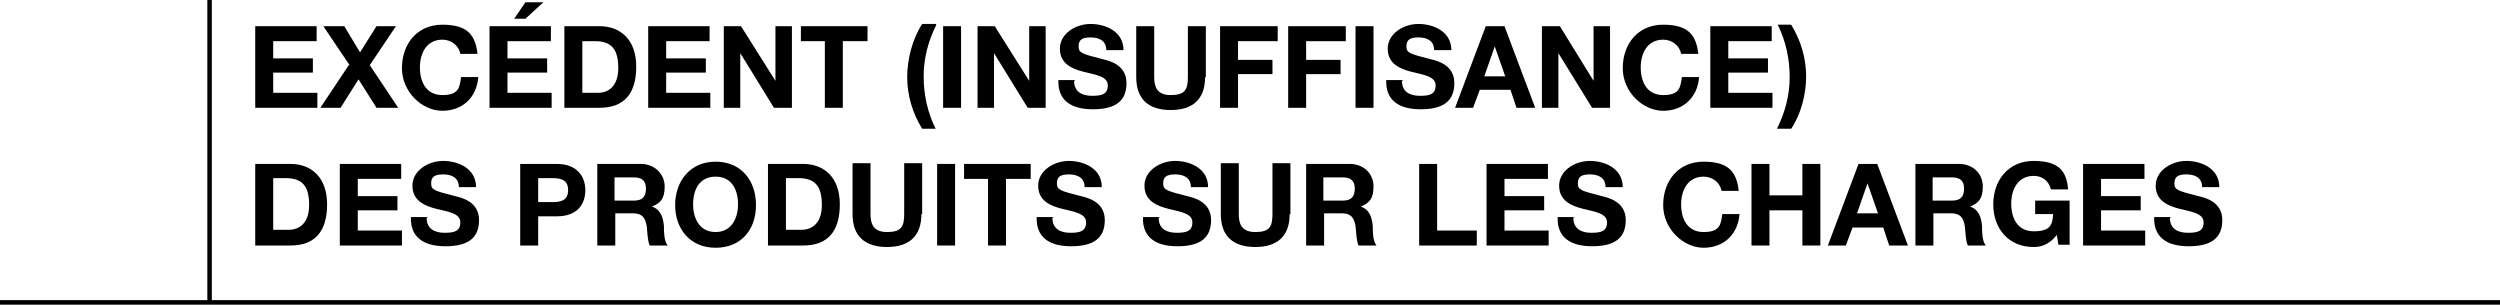 <?xml version="1.0" encoding="utf-8"?><svg xmlns="http://www.w3.org/2000/svg" version="1.1" data-name="Calque 1" id="Calque_1" viewBox="0 0 334 40.7"><defs id="defs4"><style id="style2">.cls-2{fill:#000;stroke-width:0}</style></defs><path style="fill:none;stroke:#000;stroke-width:.6px;stroke-miterlimit:10" id="path6" d="M28 40.1V0M0 40.4h28m0 0h306"/><g transform="translate(-89.6 -34.8)" id="g52"><path style="fill:#000;stroke-width:0" id="path8" d="M123.7 38.3h8.2v2h-5.8v2.3h5.3v1.9h-5.3v2.7h5.9v2h-8.3z" class="cls-2"/><path style="fill:#000;stroke-width:0" id="path10" d="m136.3 43.5-3.5-5.2h2.8l2.1 3.5 2.2-3.5h2.6l-3.5 5.2 3.8 5.7h-2.9l-2.4-3.8-2.4 3.8h-2.7l3.8-5.7z" class="cls-2"/><path style="fill:#000;stroke-width:0" id="path12" d="M151.1 42c-.2-1.1-1.2-1.9-2.4-1.9-2.1 0-3 1.8-3 3.7 0 1.9.8 3.7 3 3.7s2.3-1 2.5-2.4h2.3c-.2 2.7-2.1 4.5-4.8 4.5-2.7 0-5.4-2.5-5.4-5.7s2-5.8 5.4-5.8c3.4 0 4.4 1.4 4.7 3.9z" class="cls-2"/><path style="fill:#000;stroke-width:0" id="path14" d="M155.1 38.3h8.1v2h-5.8v2.3h5.3v1.9h-5.3v2.7h5.9v2H155V38.3zm4.7-1h-1.5l1.5-2.2h2.4z" class="cls-2"/><path style="fill:#000;stroke-width:0" id="path16" d="M165 38.3h4.7c2.8 0 4.9 1.8 4.9 5.4 0 3.6-1.6 5.5-4.9 5.5H165Zm2.4 8.9h2.1c1.4 0 2.7-.9 2.7-3.3s-.8-3.6-3.1-3.6h-1.7z" class="cls-2"/><path style="fill:#000;stroke-width:0" id="path18" d="M176.3 38.3h8.1v2h-5.8v2.3h5.3v1.9h-5.3v2.7h5.9v2h-8.3V38.3z" class="cls-2"/><path style="fill:#000;stroke-width:0" id="path20" d="M186.2 38.3h2.4l4.6 7.3v-7.3h2.2v10.9H193l-4.5-7.3v7.3h-2.2V38.3z" class="cls-2"/><path style="fill:#000;stroke-width:0" id="path22" d="M199.9 40.3h-3.3v-2h8.9v2h-3.3v8.9h-2.4v-8.9z" class="cls-2"/><path style="fill:#000;stroke-width:0" id="path24" d="M214.7 38.1c-1.1 2.2-1.7 4.5-1.7 6.9 0 2.4.5 4.8 1.6 7h-1.8c-1.3-2.1-2-4.5-2-6.9 0-2.4.7-5.1 2-7.1h1.8z" class="cls-2"/><path style="fill:#000;stroke-width:0" id="path26" d="M215.6 38.3h2.4v10.9h-2.4z" class="cls-2"/><path style="fill:#000;stroke-width:0" id="path28" d="M220.1 38.3h2.4l4.6 7.3v-7.3h2.2v10.9h-2.4l-4.5-7.3v7.3h-2.2V38.3z" class="cls-2"/><path style="fill:#000;stroke-width:0" id="path30" d="M233.1 45.6c0 1.5 1.1 2 2.4 2 1.3 0 2.1-.2 2.1-1.4s-1.6-1.4-3.2-1.8c-1.6-.4-3.2-1.1-3.2-3.1s2.1-3.3 4.1-3.3c2 0 4.4 1 4.4 3.5h-2.3c0-1.3-1-1.7-2.1-1.7s-1.6.3-1.6 1.2c0 .9.5 1 3.2 1.7.8.2 3.2.7 3.2 3.2s-1.6 3.5-4.5 3.5-4.7-1.2-4.6-3.9h2.3z" class="cls-2"/><path style="fill:#000;stroke-width:0" id="path32" d="M250.6 45.1c0 3-1.7 4.4-4.6 4.4-2.9 0-4.6-1.4-4.6-4.4v-6.8h2.4v6.8c0 1.2.3 2.4 2.2 2.4 1.9 0 2.3-.7 2.3-2.4v-6.8h2.4v6.8z" class="cls-2"/><path style="fill:#000;stroke-width:0" id="path34" d="M252.6 38.3h7.7v2H255v2.5h4.6v1.9H255v4.5h-2.4z" class="cls-2"/><path style="fill:#000;stroke-width:0" id="path36" d="M261.7 38.3h7.7v2h-5.3v2.5h4.6v1.9h-4.6v4.5h-2.4z" class="cls-2"/><path style="fill:#000;stroke-width:0" id="path38" d="M270.7 38.3h2.4v10.9h-2.4z" class="cls-2"/><path style="fill:#000;stroke-width:0" id="path40" d="M276.9 45.6c0 1.5 1.1 2 2.4 2 1.3 0 2.1-.2 2.1-1.4s-1.6-1.4-3.2-1.8c-1.6-.4-3.2-1.1-3.2-3.1s2.1-3.3 4.1-3.3c2 0 4.4 1 4.4 3.5h-2.3c0-1.3-1-1.7-2.1-1.7s-1.6.3-1.6 1.2c0 .9.5 1 3.2 1.7.8.2 3.2.7 3.2 3.2s-1.6 3.5-4.5 3.5-4.7-1.2-4.6-3.9h2.3z" class="cls-2"/><path style="fill:#000;stroke-width:0" id="path42" d="M288.1 38.3h2.5l4.1 10.9h-2.5l-.8-2.4h-4.1l-.9 2.4H284Zm-.2 6.7h2.8l-1.4-4z" class="cls-2"/><path style="fill:#000;stroke-width:0" id="path44" d="M295.6 38.3h2.4l4.5 7.3v-7.3h2.2v10.9h-2.4l-4.5-7.3v7.3h-2.2z" class="cls-2"/><path style="fill:#000;stroke-width:0" id="path46" d="M314.2 42c-.2-1.1-1.2-1.9-2.4-1.9-2.1 0-3 1.8-3 3.7 0 1.9.8 3.7 3 3.7s2.3-1 2.5-2.4h2.3c-.2 2.7-2.1 4.5-4.8 4.5-2.7 0-5.4-2.5-5.4-5.7s2-5.8 5.4-5.8c3.4 0 4.4 1.4 4.7 3.9z" class="cls-2"/><path style="fill:#000;stroke-width:0" id="path48" d="M318.2 38.3h8.1v2h-5.8v2.3h5.3v1.9h-5.3v2.7h5.9v2h-8.3V38.3z" class="cls-2"/><path style="fill:#000;stroke-width:0" id="path50" d="M327 52c1.1-2.2 1.7-4.5 1.7-6.9 0-2.4-.5-4.8-1.6-7h1.8c1.3 2.1 2 4.5 2 6.9 0 2.4-.7 5.1-2 7h-1.8z" class="cls-2"/></g><g transform="translate(-89.6 -34.8)" id="g102"><path style="fill:#000;stroke-width:0" id="path54" d="M123.7 56.7h4.7c2.8 0 4.9 1.8 4.9 5.4 0 3.6-1.6 5.5-4.9 5.5h-4.7V56.7zm2.4 8.8h2.1c1.4 0 2.7-.9 2.7-3.3s-.8-3.6-3.1-3.6h-1.7z" class="cls-2"/><path style="fill:#000;stroke-width:0" id="path56" d="M135.1 56.7h8.1v2h-5.8V61h5.3v1.9h-5.3v2.7h5.9v2H135V56.7z" class="cls-2"/><path style="fill:#000;stroke-width:0" id="path58" d="M146.6 63.9c0 1.5 1.1 2 2.4 2 1.3 0 2.1-.2 2.1-1.4s-1.6-1.4-3.2-1.8c-1.6-.4-3.2-1.1-3.2-3.1s2.1-3.3 4.1-3.3c2 0 4.4 1 4.4 3.5h-2.3c0-1.3-1-1.7-2.1-1.7s-1.6.3-1.6 1.2c0 .9.5 1 3.2 1.7.8.2 3.2.7 3.2 3.2s-1.6 3.5-4.5 3.5-4.7-1.2-4.6-3.9h2.3z" class="cls-2"/><path style="fill:#000;stroke-width:0" id="path60" d="M159.1 56.7h4.9c2.7 0 3.8 1.7 3.8 3.5s-1 3.5-3.8 3.5h-2.5v3.9h-2.4zm2.4 5.1h1.9c1.1 0 2.1-.2 2.1-1.6 0-1.4-1-1.6-2.1-1.6h-1.9v3.3z" class="cls-2"/><path style="fill:#000;stroke-width:0" id="path62" d="M169.3 56.7h5.9c1.9 0 3.2 1.4 3.2 3s-.5 2.2-1.7 2.7c1.2.4 1.5 1.5 1.6 2.6 0 .7 0 2 .5 2.6h-2.4c-.3-.7-.3-1.7-.4-2.6-.2-1.1-.6-1.7-1.8-1.7h-2.4v4.3h-2.4V56.7zm2.4 4.9h2.6c1.1 0 1.6-.5 1.6-1.6s-.6-1.5-1.6-1.5h-2.6z" class="cls-2"/><path style="fill:#000;stroke-width:0" id="path64" d="M185.2 56.4c3.4 0 5.4 2.5 5.4 5.8s-2 5.7-5.4 5.7c-3.4 0-5.4-2.5-5.4-5.7s2-5.8 5.4-5.8zm0 9.4c2.1 0 3-1.8 3-3.7 0-1.9-.8-3.7-3-3.7s-3 1.8-3 3.7c0 1.8.8 3.7 3 3.7z" class="cls-2"/><path style="fill:#000;stroke-width:0" id="path66" d="M192.2 56.7h4.7c2.8 0 4.9 1.8 4.9 5.4 0 3.6-1.6 5.5-4.9 5.5h-4.7zm2.4 8.8h2.1c1.4 0 2.7-.9 2.7-3.3s-.8-3.6-3.1-3.6h-1.7z" class="cls-2"/><path style="fill:#000;stroke-width:0" id="path68" d="M212.7 63.4c0 3-1.7 4.4-4.6 4.4-2.9 0-4.6-1.4-4.6-4.4v-6.8h2.4v6.8c0 1.2.3 2.4 2.2 2.4 1.9 0 2.3-.7 2.3-2.4v-6.8h2.4v6.8z" class="cls-2"/><path style="fill:#000;stroke-width:0" id="path70" d="M214.8 56.7h2.4v10.9h-2.4z" class="cls-2"/><path style="fill:#000;stroke-width:0" id="path72" d="M221.7 58.7h-3.3v-2h8.9v2H224v8.9h-2.4v-8.9z" class="cls-2"/><path style="fill:#000;stroke-width:0" id="path74" d="M230.2 63.9c0 1.5 1.1 2 2.4 2 1.3 0 2.1-.2 2.1-1.4s-1.6-1.4-3.2-1.8c-1.6-.4-3.2-1.1-3.2-3.1s2.1-3.3 4.1-3.3c2 0 4.4 1 4.4 3.5h-2.3c0-1.3-1-1.7-2.1-1.7s-1.6.3-1.6 1.2c0 .9.5 1 3.2 1.7.8.2 3.2.7 3.2 3.2s-1.6 3.5-4.5 3.5-4.7-1.2-4.6-3.9h2.3z" class="cls-2"/><path style="fill:#000;stroke-width:0" id="path76" d="M244.4 63.9c0 1.5 1.1 2 2.4 2 1.3 0 2.1-.2 2.1-1.4s-1.6-1.4-3.2-1.8c-1.6-.4-3.2-1.1-3.2-3.1s2.1-3.3 4.1-3.3c2 0 4.4 1 4.4 3.5h-2.3c0-1.3-1-1.7-2.1-1.7s-1.6.3-1.6 1.2c0 .9.5 1 3.2 1.7.8.2 3.2.7 3.2 3.2s-1.6 3.5-4.5 3.5-4.7-1.2-4.6-3.9h2.3z" class="cls-2"/><path style="fill:#000;stroke-width:0" id="path78" d="M261.9 63.4c0 3-1.7 4.4-4.6 4.4-2.9 0-4.6-1.4-4.6-4.4v-6.8h2.4v6.8c0 1.2.3 2.4 2.2 2.4 1.9 0 2.3-.7 2.3-2.4v-6.8h2.4v6.8z" class="cls-2"/><path style="fill:#000;stroke-width:0" id="path80" d="M264 56.7h5.9c2 0 3.2 1.4 3.2 3s-.5 2.2-1.7 2.7c1.2.4 1.5 1.5 1.6 2.6 0 .7 0 2 .5 2.6h-2.4c-.3-.7-.3-1.7-.4-2.6-.2-1.1-.6-1.7-1.8-1.7h-2.4v4.3h-2.4V56.7Zm2.4 4.9h2.6c1.1 0 1.6-.5 1.6-1.6s-.6-1.5-1.6-1.5h-2.6z" class="cls-2"/><path style="fill:#000;stroke-width:0" id="path82" d="M279.2 56.7h2.4v8.9h5.3v2h-7.7z" class="cls-2"/><path style="fill:#000;stroke-width:0" id="path84" d="M288.3 56.7h8.1v2h-5.8V61h5.3v1.9h-5.3v2.7h5.9v2h-8.3V56.7Z" class="cls-2"/><path style="fill:#000;stroke-width:0" id="path86" d="M299.8 63.9c0 1.5 1.1 2 2.4 2 1.3 0 2.1-.2 2.1-1.4s-1.6-1.4-3.2-1.8c-1.6-.4-3.2-1.1-3.2-3.1s2.1-3.3 4.1-3.3c2 0 4.4 1 4.4 3.5h-2.3c0-1.3-1-1.7-2.1-1.7s-1.6.3-1.6 1.2c0 .9.5 1 3.2 1.7.8.2 3.2.7 3.2 3.2s-1.6 3.5-4.5 3.5-4.7-1.2-4.6-3.9h2.3z" class="cls-2"/><path style="fill:#000;stroke-width:0" id="path88" d="M319.6 60.3c-.2-1.1-1.2-1.9-2.4-1.9-2.1 0-3 1.8-3 3.7 0 1.9.8 3.7 3 3.7s2.3-1 2.5-2.4h2.3c-.2 2.7-2.1 4.5-4.8 4.5-2.7 0-5.4-2.5-5.4-5.7s2-5.8 5.4-5.8c3.4 0 4.4 1.4 4.7 3.9z" class="cls-2"/><path style="fill:#000;stroke-width:0" id="path90" d="M323.6 56.7h2.4v4.2h4.4v-4.2h2.4v10.9h-2.4v-4.7H326v4.7h-2.4z" class="cls-2"/><path style="fill:#000;stroke-width:0" id="path92" d="M337.9 56.7h2.5l4.1 10.9H342l-.8-2.4h-4.1l-.9 2.4h-2.4zm-.2 6.6h2.8l-1.4-4z" class="cls-2"/><path style="fill:#000;stroke-width:0" id="path94" d="M345.4 56.7h5.9c2 0 3.2 1.4 3.2 3s-.5 2.2-1.7 2.7c1.2.4 1.5 1.5 1.6 2.6 0 .7 0 2 .5 2.6h-2.4c-.3-.7-.3-1.7-.4-2.6-.2-1.1-.6-1.7-1.8-1.7h-2.4v4.3h-2.4V56.7Zm2.4 4.9h2.6c1.1 0 1.6-.5 1.6-1.6s-.6-1.5-1.6-1.5h-2.6z" class="cls-2"/><path style="fill:#000;stroke-width:0" id="path96" d="M364.3 66.3c-.9 1.1-1.9 1.5-3 1.5-3.4 0-5.4-2.5-5.4-5.7s2-5.8 5.4-5.8c3.4 0 4.4 1.4 4.6 3.8h-2.3c-.3-1.2-1.2-1.8-2.3-1.8-2.1 0-3 1.8-3 3.7 0 1.9.8 3.7 3 3.7s2.5-.8 2.6-2.3h-2.4v-1.8h4.6v5.9h-1.5l-.2-1.3z" class="cls-2"/><path style="fill:#000;stroke-width:0" id="path98" d="M368 56.7h8.1v2h-5.8V61h5.3v1.9h-5.3v2.7h5.9v2h-8.3V56.7z" class="cls-2"/><path style="fill:#000;stroke-width:0" id="path100" d="M379.5 63.9c0 1.5 1.1 2 2.4 2 1.3 0 2.1-.2 2.1-1.4s-1.6-1.4-3.2-1.8c-1.6-.4-3.2-1.1-3.2-3.1s2.1-3.3 4.1-3.3c2 0 4.4 1 4.4 3.5h-2.3c0-1.3-1-1.7-2.1-1.7s-1.6.3-1.6 1.2c0 .9.5 1 3.2 1.7.8.2 3.2.7 3.2 3.2s-1.6 3.5-4.5 3.5-4.7-1.2-4.6-3.9h2.3z" class="cls-2"/></g></svg>